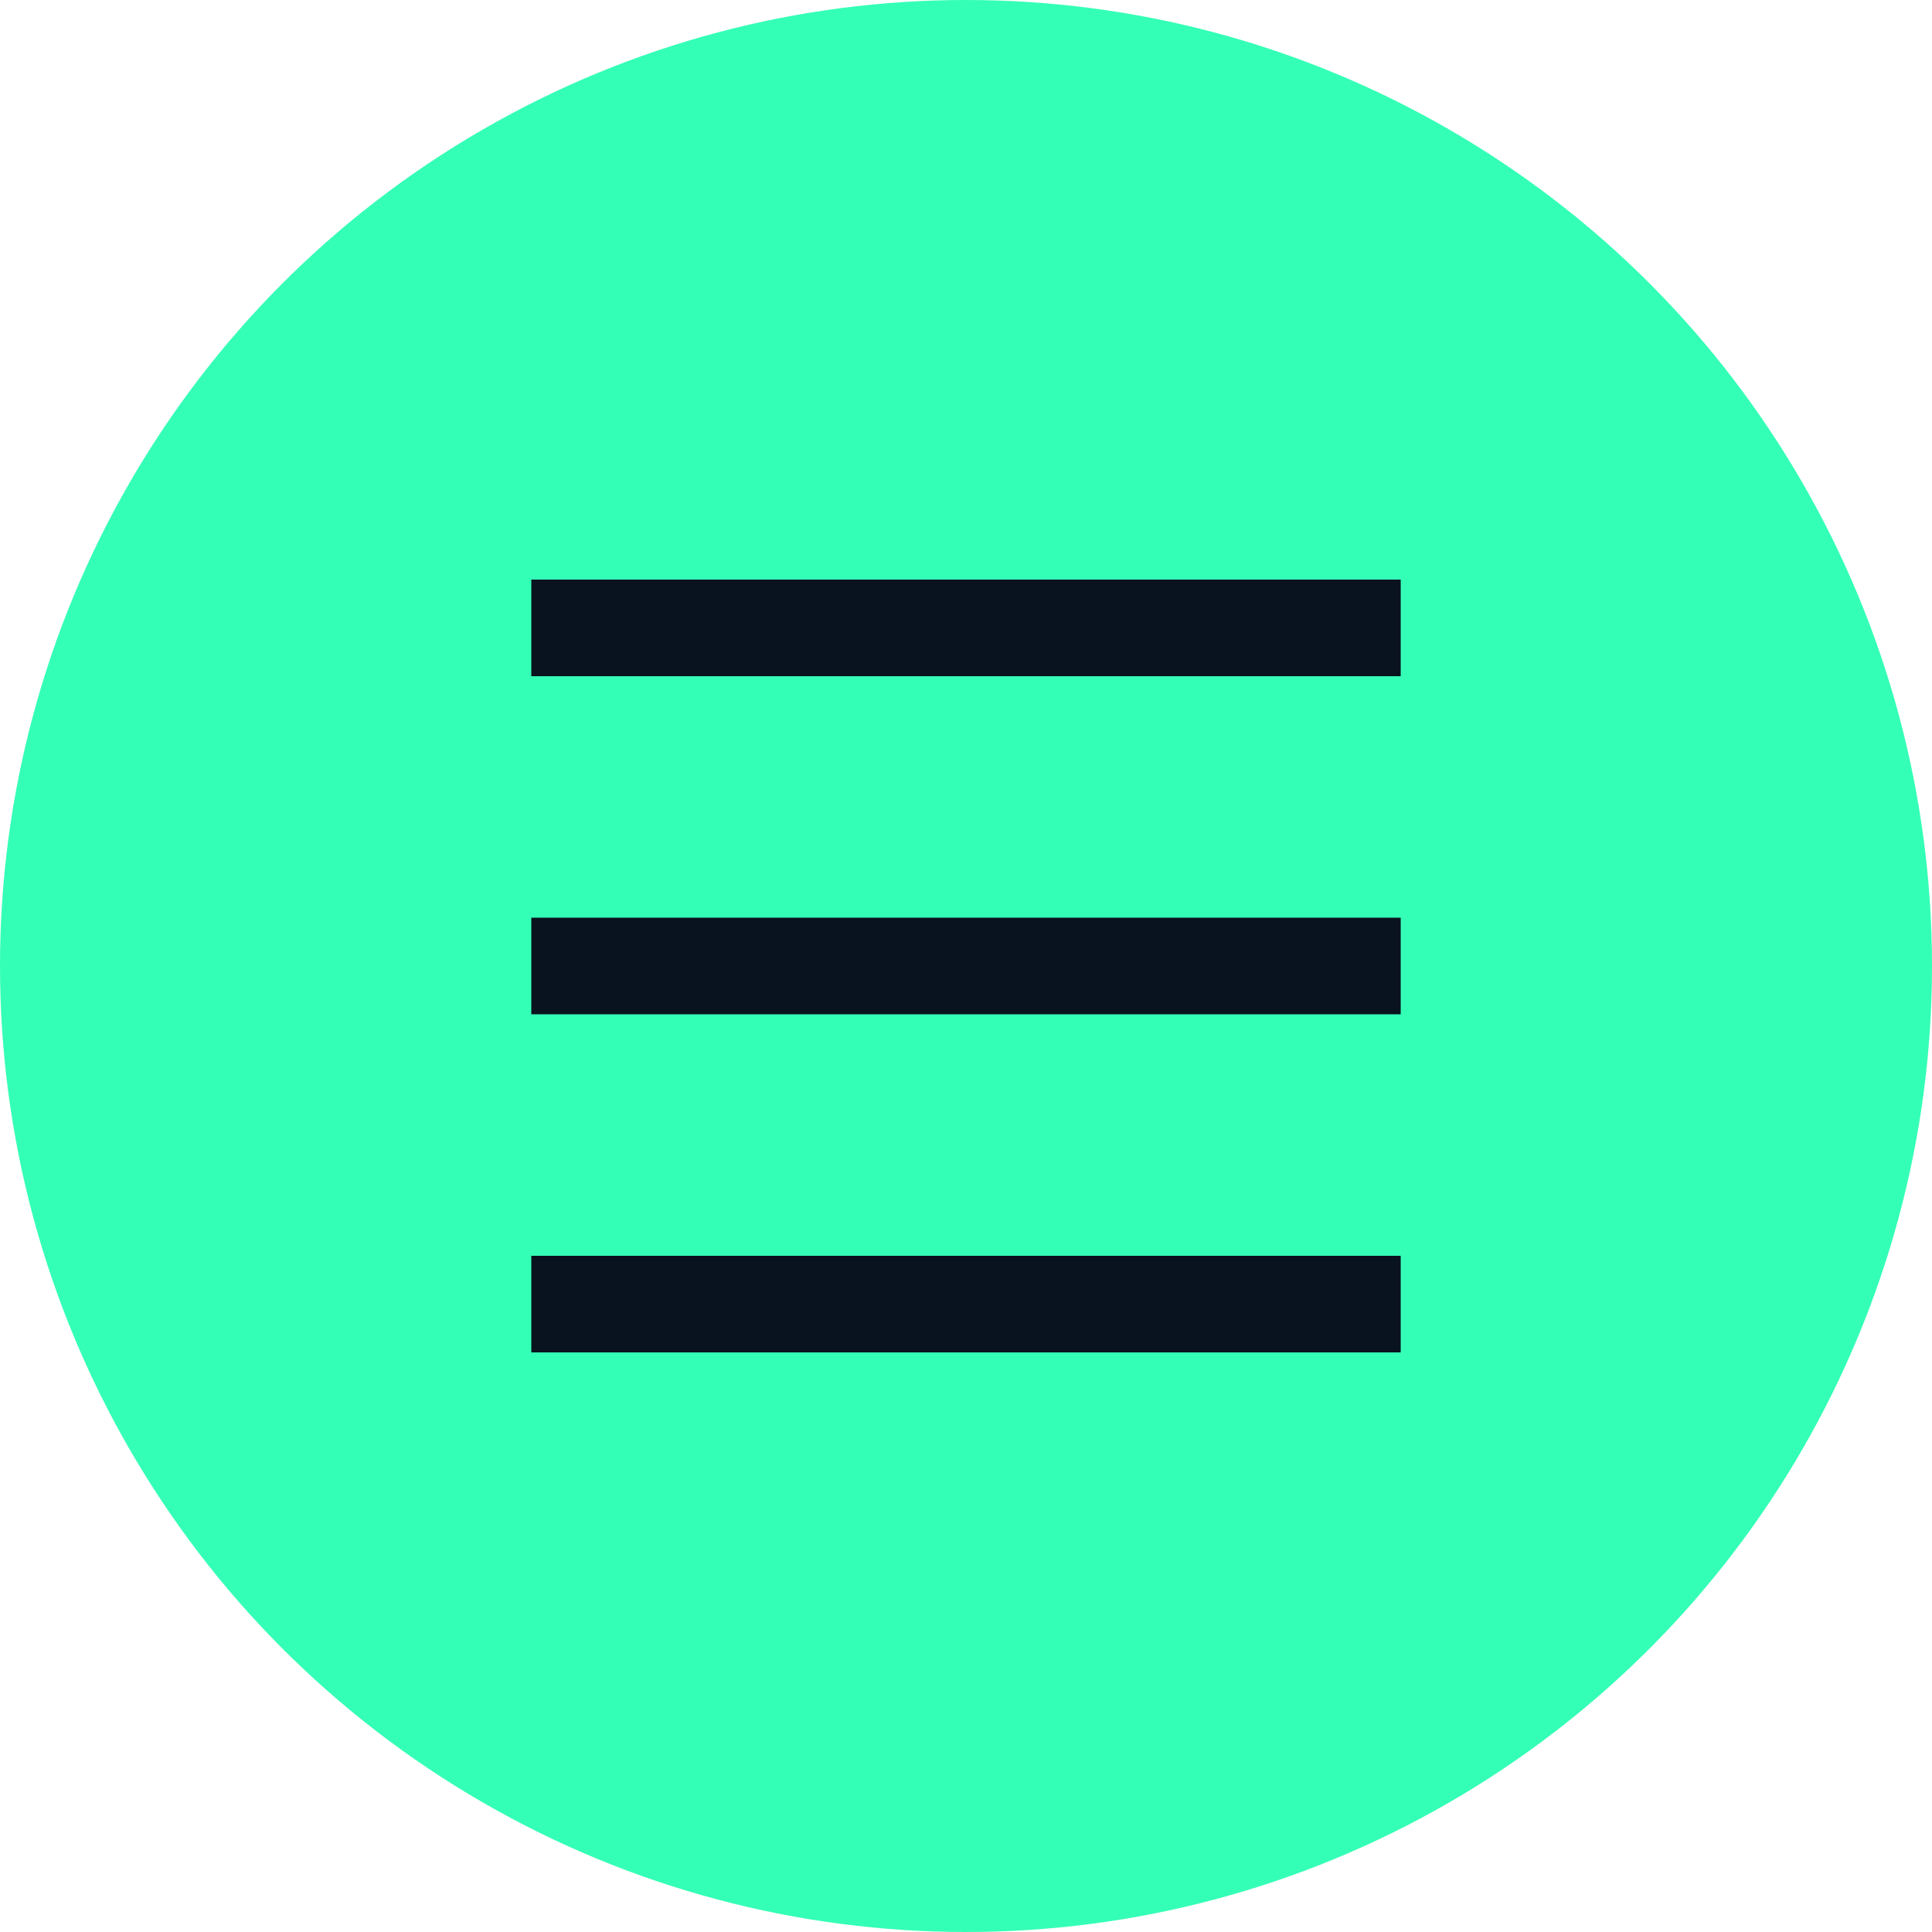 <?xml version="1.0" encoding="UTF-8"?> <svg xmlns="http://www.w3.org/2000/svg" width="30" height="30" viewBox="0 0 30 30" fill="none"> <circle cx="15" cy="15" r="15" fill="#34FFB6"></circle> <g clip-path="url(#clip0_722_1407)"> <path d="M8.25 9H21.75V10.5H8.25V9ZM8.25 14.25H21.75V15.75H8.25V14.25ZM8.25 19.5H21.75V21H8.25V19.5Z" fill="#09121F"></path> </g> <defs> <clipPath id="clip0_722_1407"> <rect width="18" height="18" fill="white" transform="translate(6 6)"></rect> </clipPath> </defs> </svg> 
